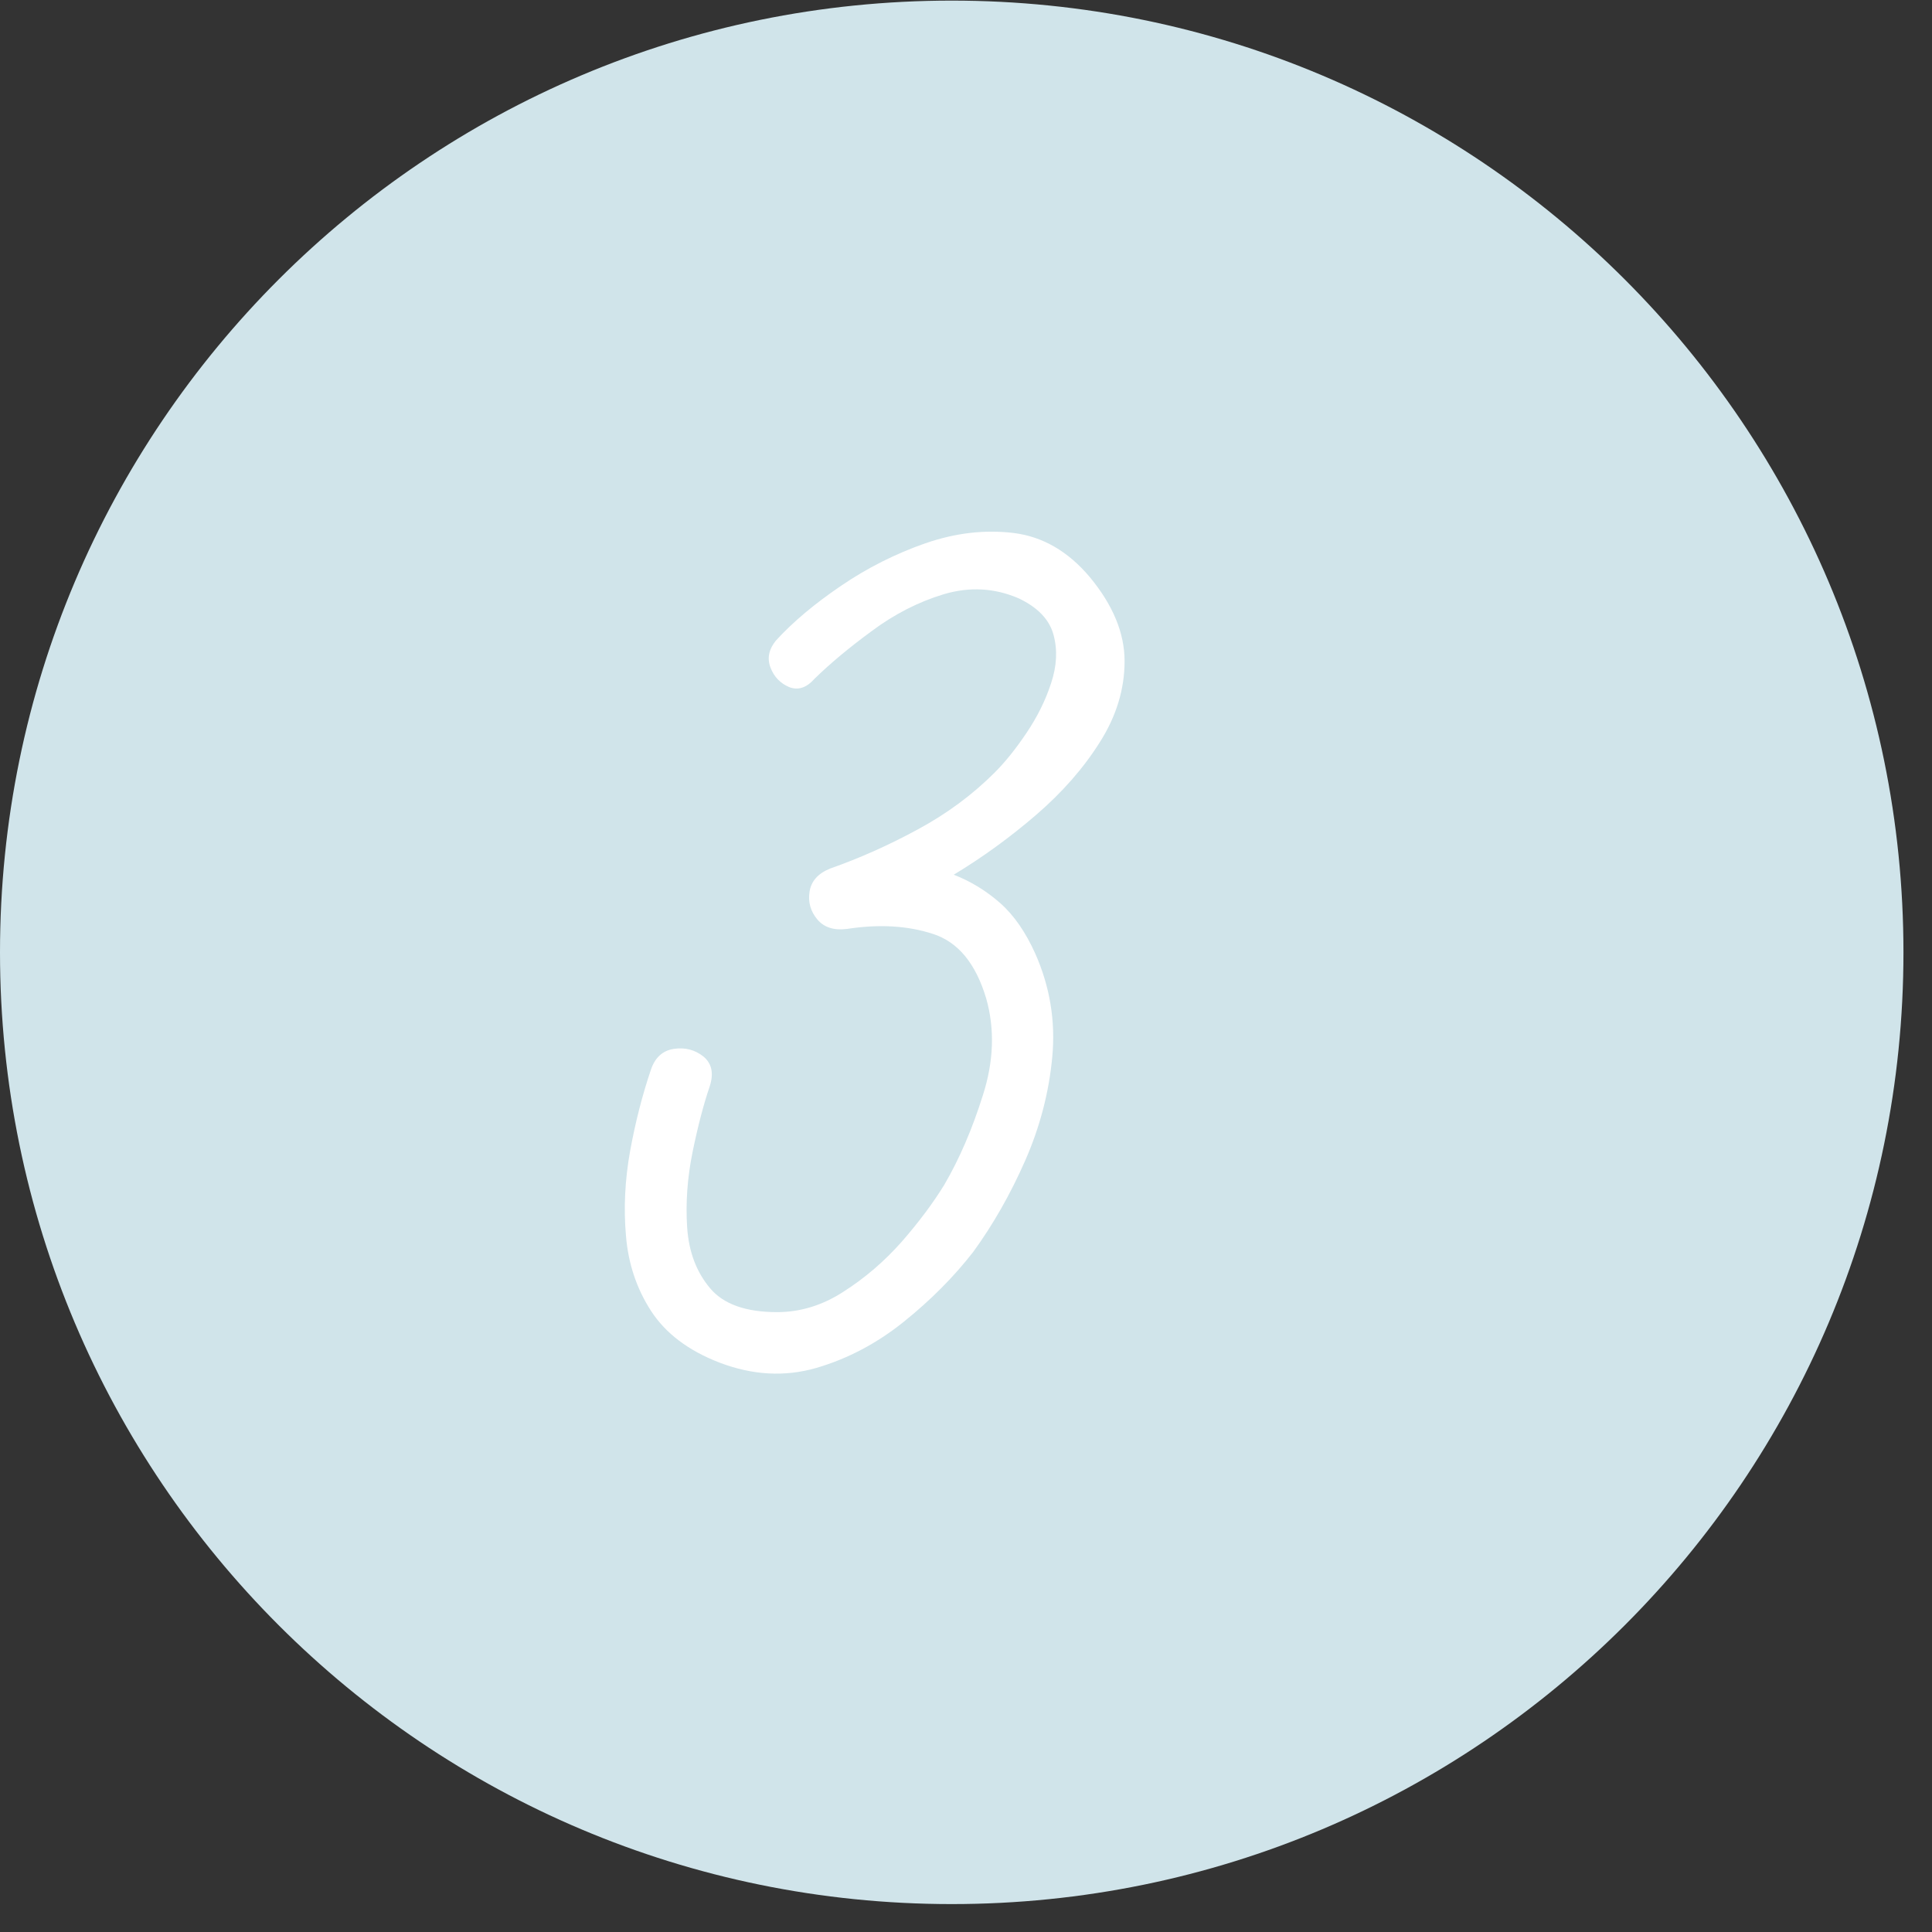 <svg version="1.0" preserveAspectRatio="xMidYMid meet" height="98" viewBox="0 0 73.5 73.5" zoomAndPan="magnify" width="98" xmlns:xlink="http://www.w3.org/1999/xlink" xmlns="http://www.w3.org/2000/svg"><rect x="0" y="0" width="73.5" height="73.5" fill="#333333" stroke="none"/><defs><g></g><clipPath id="b099185184"><path clip-rule="nonzero" d="M 0 0.023 L 72.414 0.023 L 72.414 72.438 L 0 72.438 Z M 0 0.023"></path></clipPath><clipPath id="d3db78f894"><path clip-rule="nonzero" d="M 36.207 0.023 C 16.211 0.023 0 16.234 0 36.23 C 0 56.227 16.211 72.438 36.207 72.438 C 56.203 72.438 72.414 56.227 72.414 36.23 C 72.414 16.234 56.203 0.023 36.207 0.023 Z M 36.207 0.023"></path></clipPath></defs><g clip-path="url(#b099185184)"><g clip-path="url(#d3db78f894)"><path fill-rule="nonzero" fill-opacity="1" d="M 0 0.023 L 72.414 0.023 L 72.414 72.438 L 0 72.438 Z M 0 0.023" fill="#d0e4ea"></path></g></g><g fill-opacity="1" fill="#ffffff"><g transform="translate(27.283, 52.246)"><g><path d="M 2.234 -27.875 C 2.879 -28.582 3.703 -29.273 4.703 -29.953 C 5.711 -30.641 6.785 -31.18 7.922 -31.578 C 9.066 -31.973 10.188 -32.102 11.281 -31.969 C 12.383 -31.832 13.348 -31.273 14.172 -30.297 C 15.055 -29.234 15.5 -28.164 15.5 -27.094 C 15.5 -26.031 15.188 -25.004 14.562 -24.016 C 13.938 -23.023 13.129 -22.102 12.141 -21.25 C 11.148 -20.395 10.102 -19.633 9 -18.969 C 9.645 -18.719 10.234 -18.359 10.766 -17.891 C 11.297 -17.422 11.742 -16.773 12.109 -15.953 C 12.66 -14.703 12.875 -13.398 12.75 -12.047 C 12.625 -10.691 12.281 -9.375 11.719 -8.094 C 11.156 -6.812 10.492 -5.648 9.734 -4.609 C 9.004 -3.672 8.129 -2.789 7.109 -1.969 C 6.086 -1.145 4.973 -0.555 3.766 -0.203 C 2.566 0.141 1.344 0.07 0.094 -0.406 C -1.094 -0.863 -1.961 -1.52 -2.516 -2.375 C -3.066 -3.227 -3.383 -4.18 -3.469 -5.234 C -3.562 -6.285 -3.508 -7.359 -3.312 -8.453 C -3.113 -9.547 -2.848 -10.582 -2.516 -11.562 C -2.359 -12.02 -2.066 -12.281 -1.641 -12.344 C -1.211 -12.406 -0.836 -12.305 -0.516 -12.047 C -0.203 -11.785 -0.125 -11.41 -0.281 -10.922 C -0.52 -10.223 -0.738 -9.383 -0.938 -8.406 C -1.133 -7.438 -1.203 -6.484 -1.141 -5.547 C -1.078 -4.617 -0.785 -3.848 -0.266 -3.234 C 0.242 -2.629 1.094 -2.328 2.281 -2.328 C 3.164 -2.328 4.008 -2.586 4.812 -3.109 C 5.625 -3.629 6.359 -4.258 7.016 -5 C 7.672 -5.75 8.211 -6.473 8.641 -7.172 C 9.211 -8.148 9.703 -9.285 10.109 -10.578 C 10.523 -11.867 10.566 -13.098 10.234 -14.266 C 9.836 -15.598 9.16 -16.414 8.203 -16.719 C 7.242 -17.031 6.156 -17.094 4.938 -16.906 C 4.445 -16.844 4.07 -16.961 3.812 -17.266 C 3.551 -17.578 3.453 -17.93 3.516 -18.328 C 3.578 -18.723 3.836 -19.016 4.297 -19.203 C 5.422 -19.598 6.531 -20.094 7.625 -20.688 C 8.727 -21.281 9.707 -22.004 10.562 -22.859 C 10.957 -23.254 11.359 -23.754 11.766 -24.359 C 12.18 -24.973 12.492 -25.602 12.703 -26.25 C 12.922 -26.906 12.953 -27.52 12.797 -28.094 C 12.641 -28.676 12.195 -29.141 11.469 -29.484 C 10.551 -29.879 9.602 -29.93 8.625 -29.641 C 7.656 -29.348 6.738 -28.879 5.875 -28.234 C 5.008 -27.598 4.285 -26.992 3.703 -26.422 C 3.398 -26.078 3.078 -25.973 2.734 -26.109 C 2.398 -26.254 2.164 -26.5 2.031 -26.844 C 1.895 -27.195 1.961 -27.539 2.234 -27.875 Z M 2.234 -27.875"></path></g></g></g></svg>
